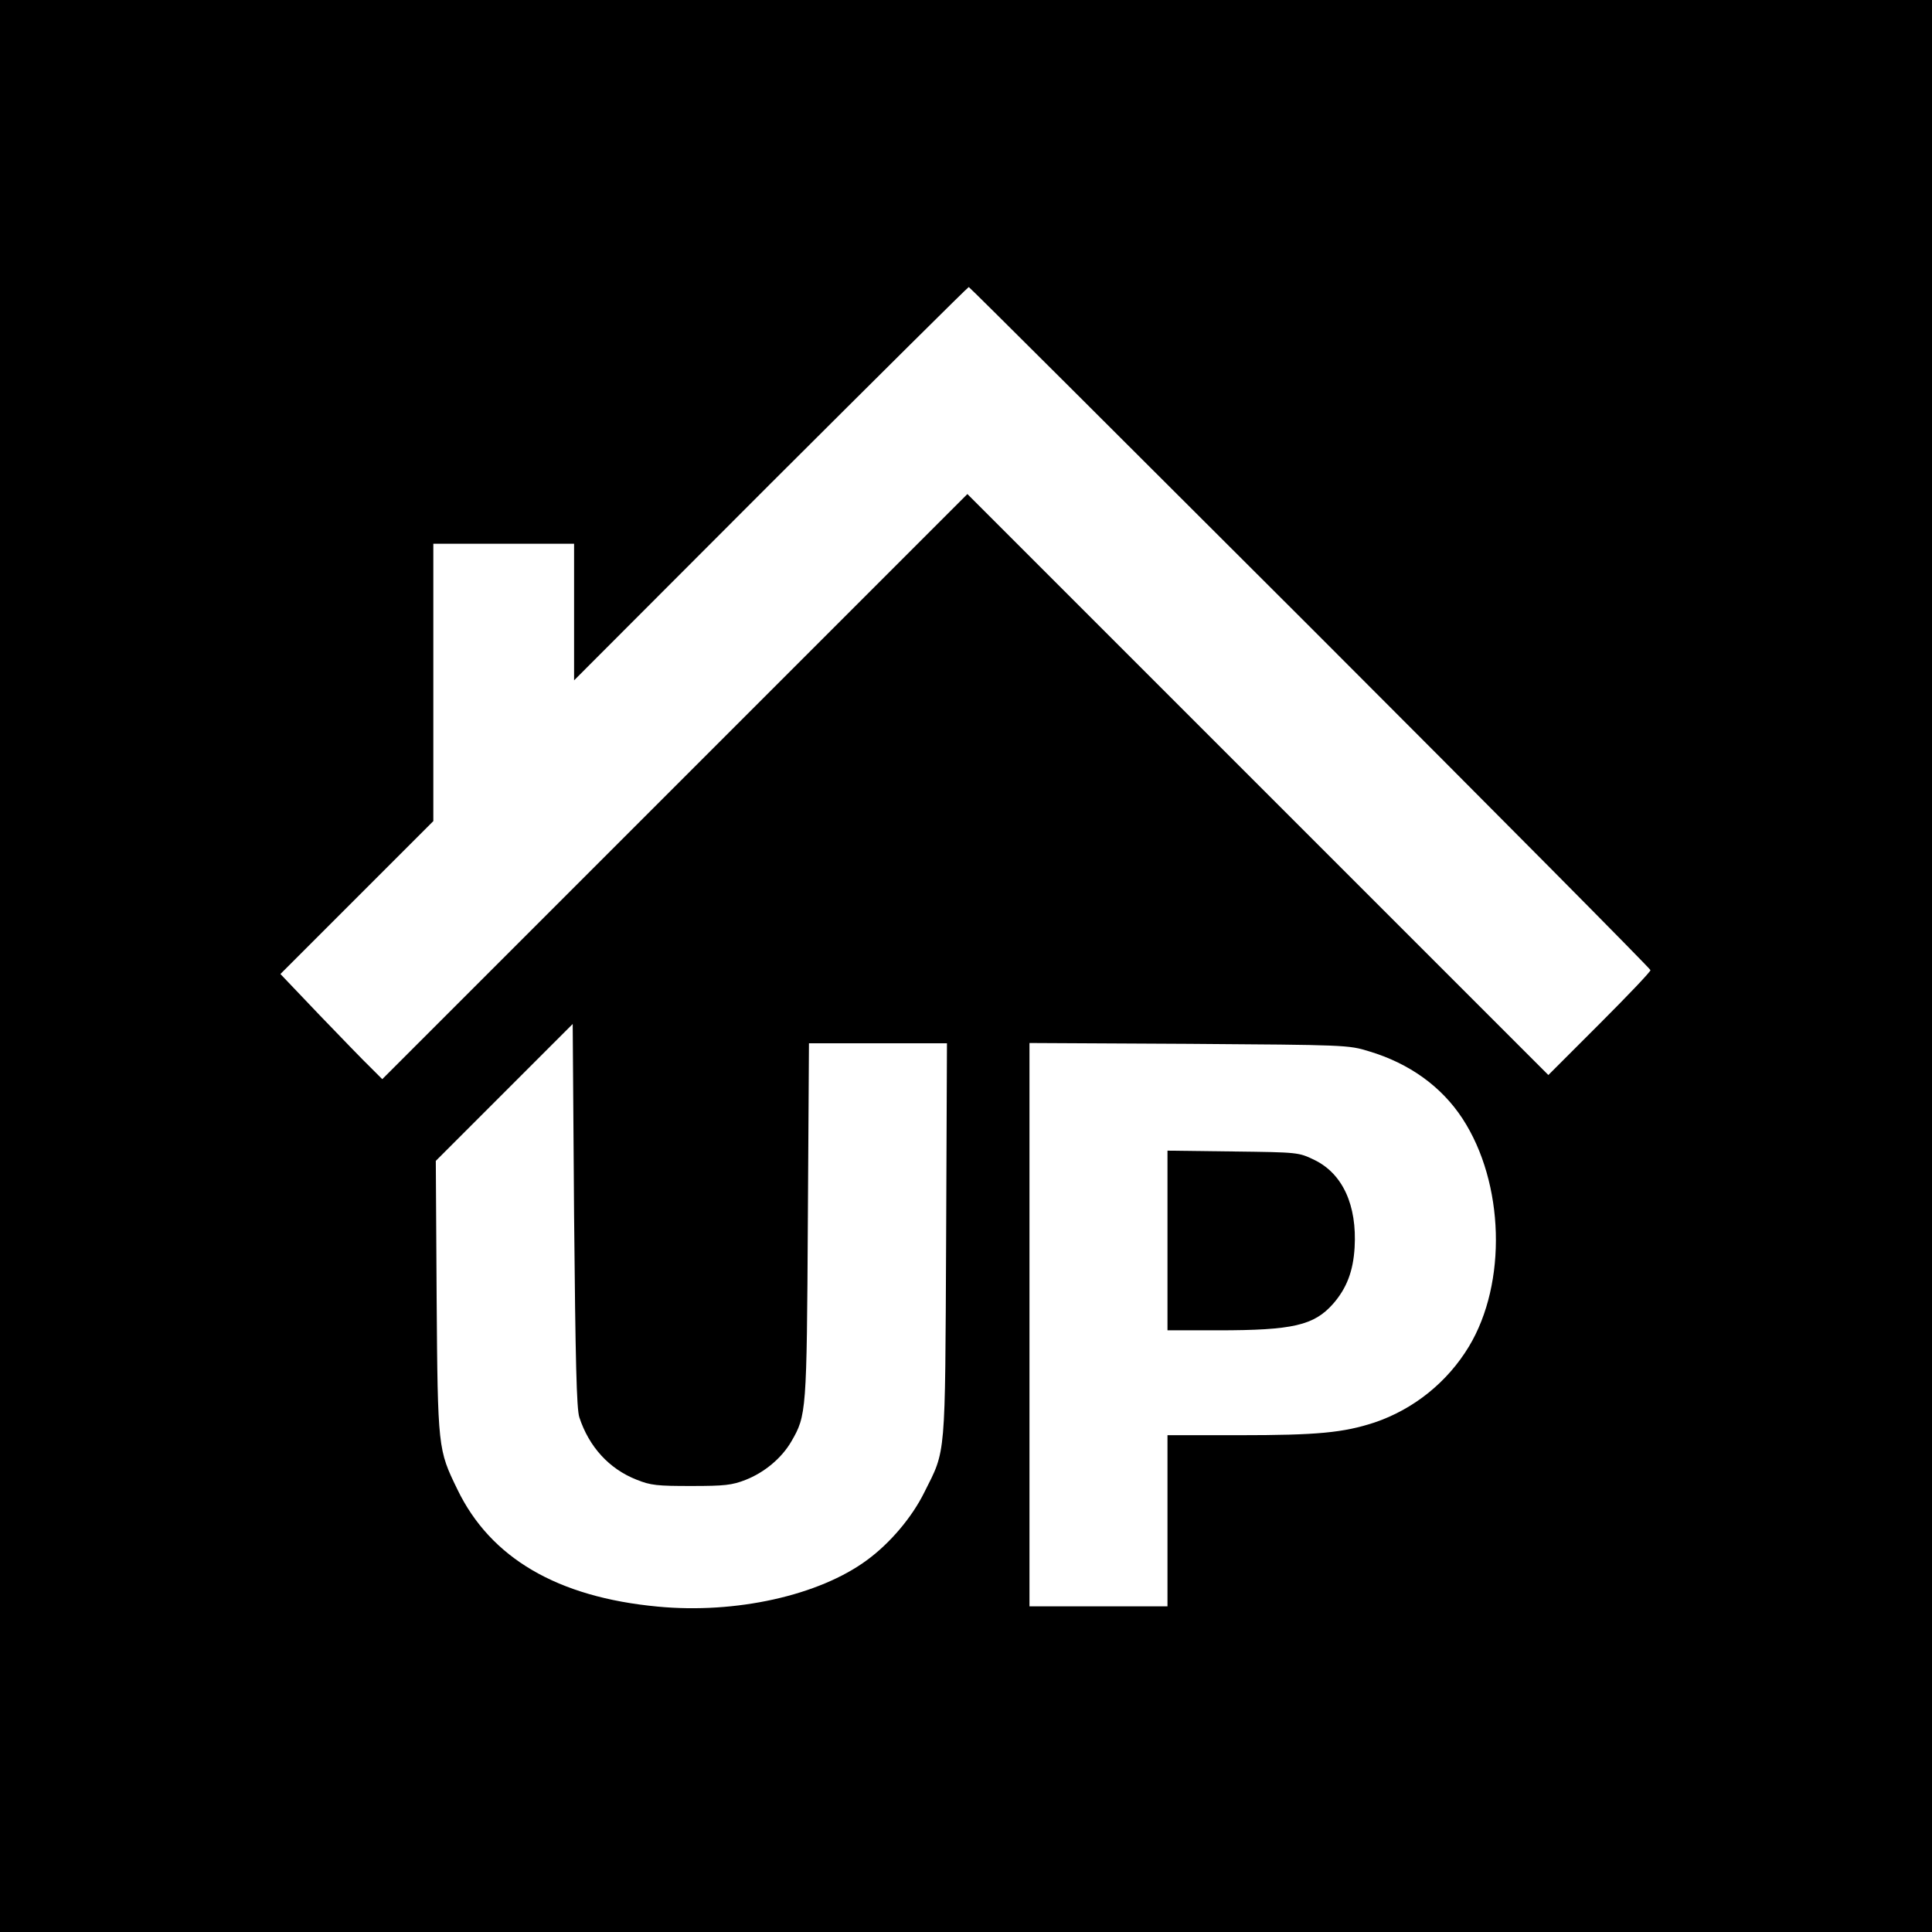 <?xml version="1.0" standalone="no"?>
<!DOCTYPE svg PUBLIC "-//W3C//DTD SVG 20010904//EN"
 "http://www.w3.org/TR/2001/REC-SVG-20010904/DTD/svg10.dtd">
<svg version="1.0" xmlns="http://www.w3.org/2000/svg"
 width="700pt" height="700pt" viewBox="0 0 700 700"
 preserveAspectRatio="xMidYMid meet">
<g transform="translate(0,700) scale(0.1,-0.1)"
fill="#000000" stroke="none">
<path d="M0 3500 l0 -3500 3500 0 3500 0 0 3500 0 3500 -3500 0 -3500 0 0
-3500z m4747 1228 c678 -678 1233 -1238 1233 -1243 0 -6 -83 -93 -185 -195
l-185 -185 -1053 1053 -1052 1052 -1060 -1060 -1060 -1060 -43 43 c-24 23
-107 109 -185 190 l-141 148 277 277 277 277 0 503 0 502 255 0 255 0 0 -247
0 -248 712 713 c392 391 715 712 718 712 3 0 559 -555 1237 -1232z m-2648
-2863 c35 -107 108 -187 207 -226 52 -21 75 -23 199 -23 121 0 147 3 196 22
69 27 131 79 166 139 55 95 56 104 60 801 l4 642 250 0 250 0 -3 -712 c-4
-799 0 -758 -79 -915 -45 -91 -124 -184 -207 -245 -174 -129 -477 -196 -759
-169 -363 34 -606 176 -726 425 -70 144 -71 146 -75 695 l-3 495 248 248 248
248 5 -692 c5 -533 9 -702 19 -733z m2861 1326 c147 -44 263 -128 339 -244
152 -233 162 -596 23 -826 -78 -129 -200 -227 -342 -275 -113 -37 -206 -46
-491 -46 l-259 0 0 -310 0 -310 -250 0 -250 0 0 1021 0 1020 578 -3 c566 -4
578 -4 652 -27z"/>
<path d="M4230 2506 l0 -326 183 0 c272 0 348 18 417 96 49 56 73 118 78 204
9 153 -43 267 -145 317 -58 28 -58 28 -295 31 l-238 3 0 -325z"/>
</g>
</svg>
